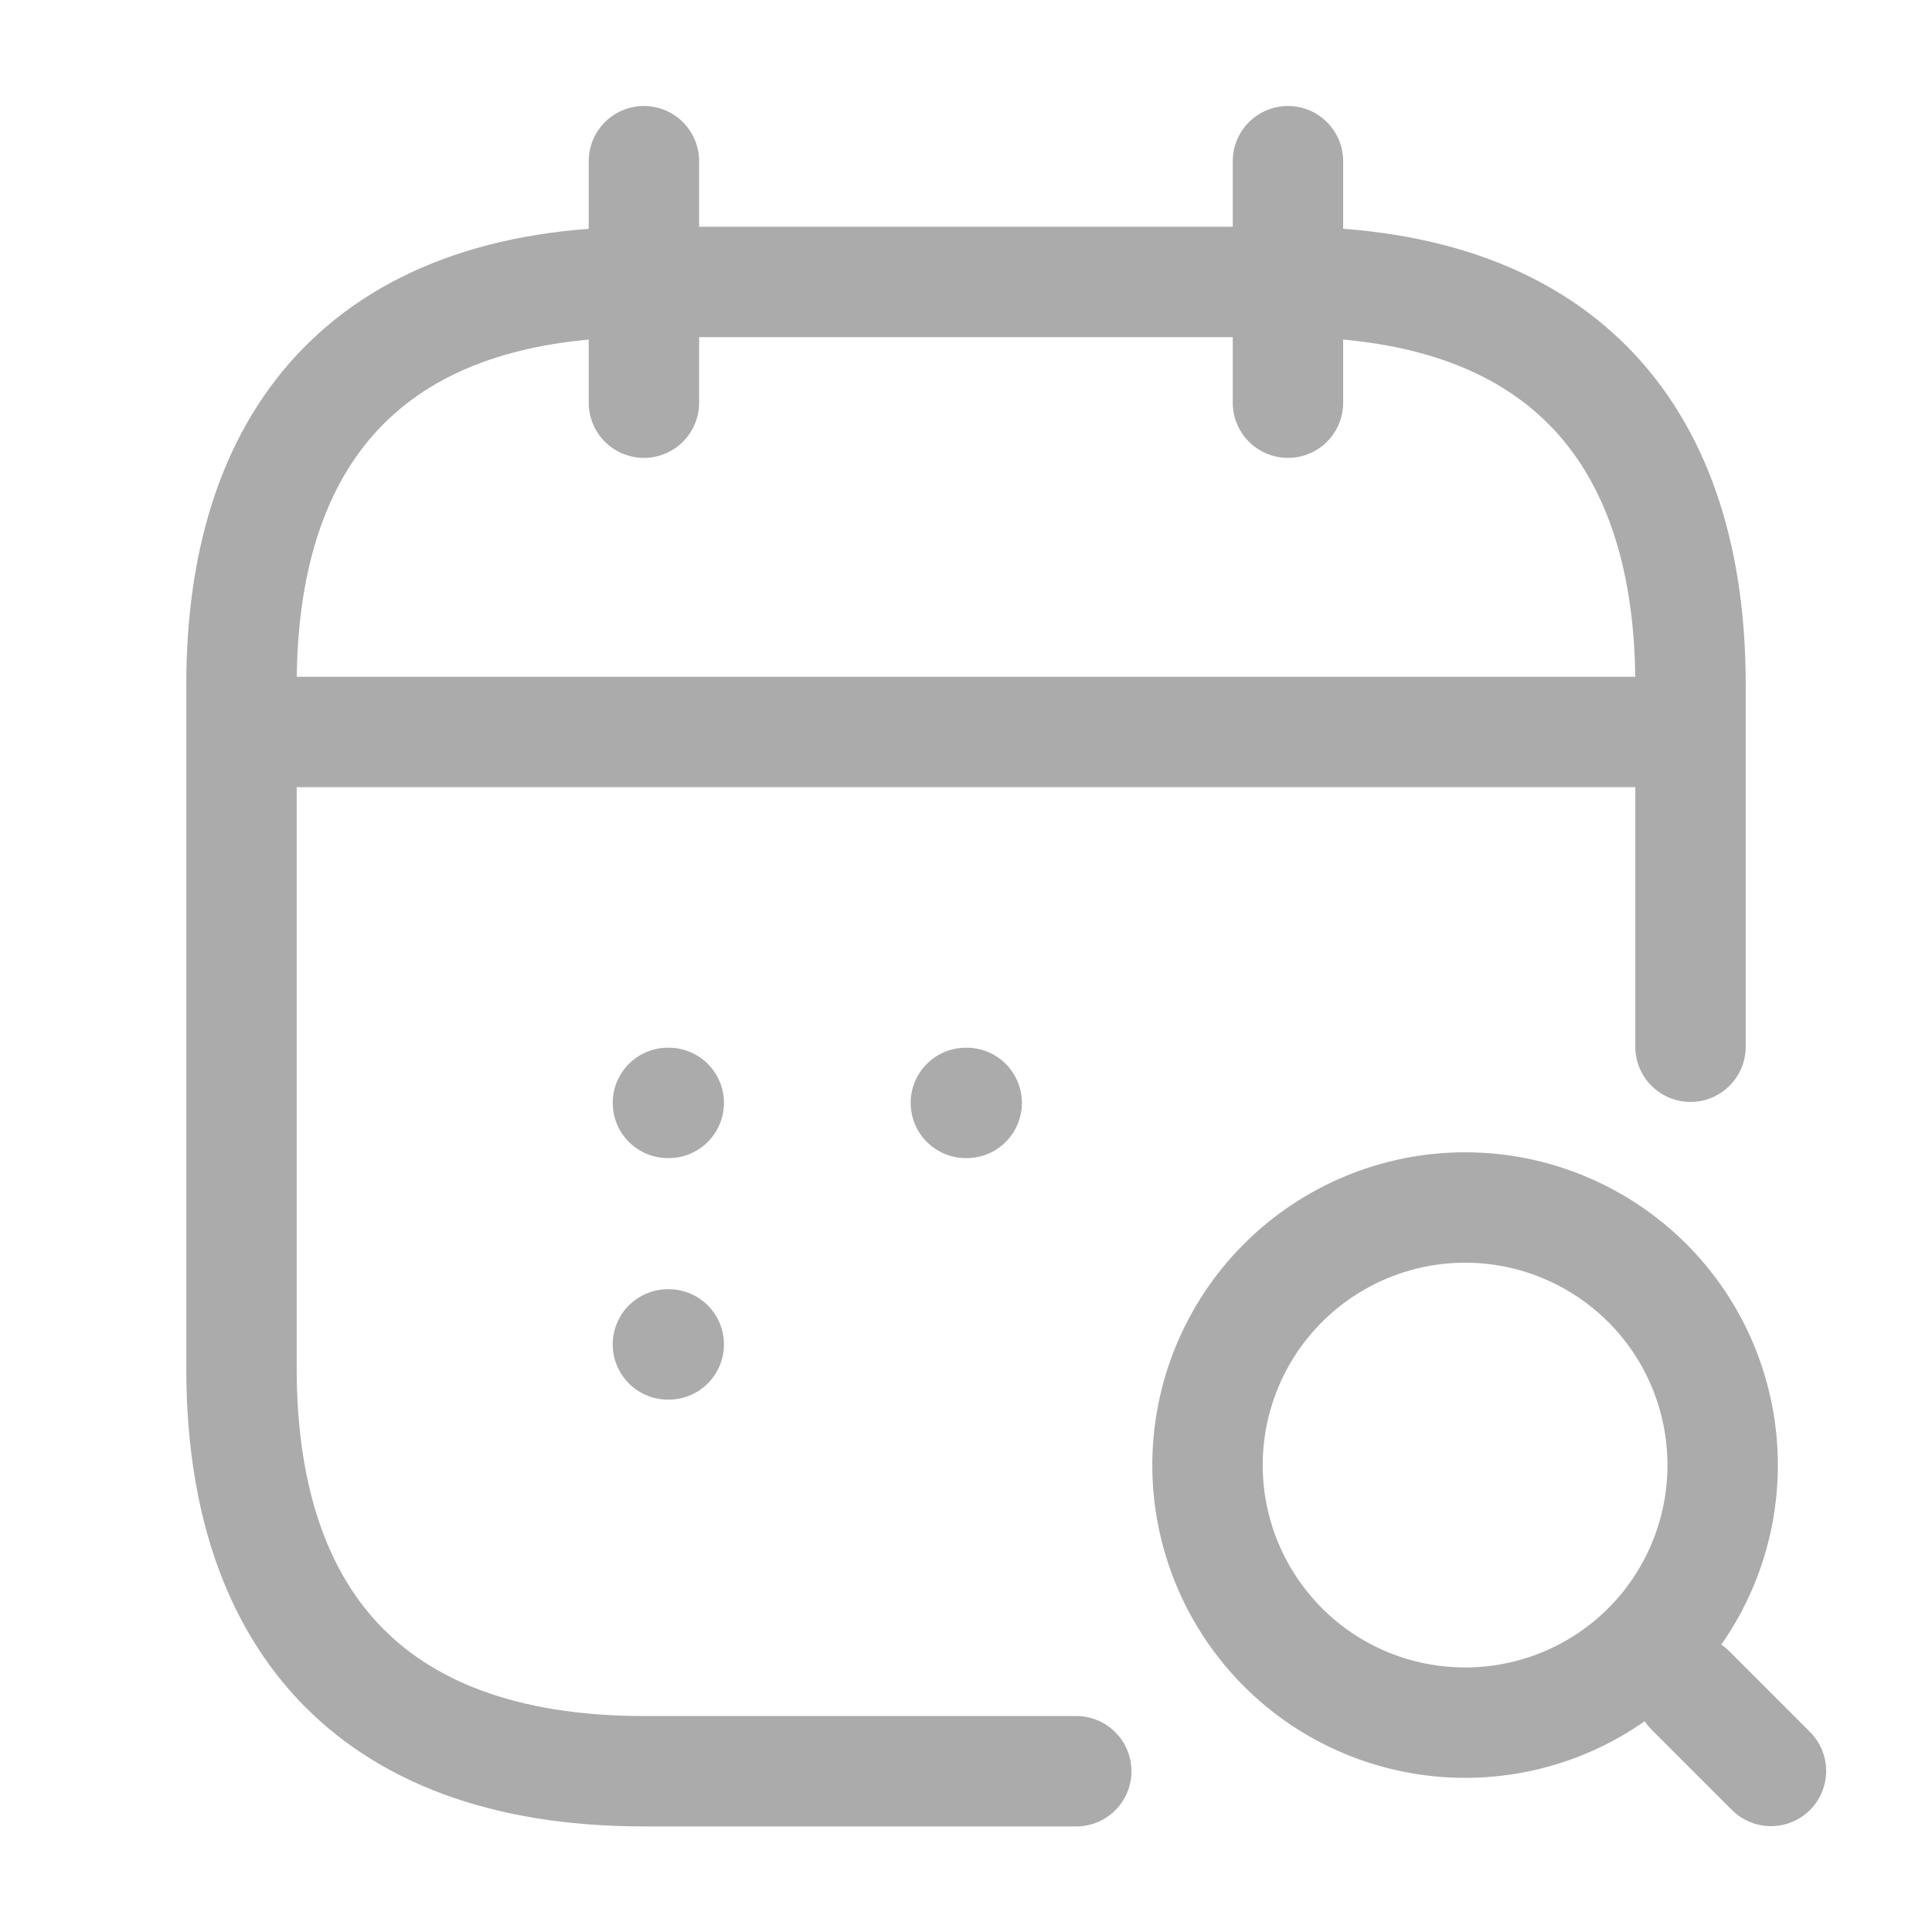 <svg width="14" height="14" viewBox="0 0 14 14" fill="none" xmlns="http://www.w3.org/2000/svg">
<path d="M4.666 1.168V2.918M9.333 1.168V2.918" stroke="#ABABAB" stroke-width="0.8" stroke-miterlimit="10" stroke-linecap="round" stroke-linejoin="round"/>
<path d="M12.833 12.833L12.25 12.25M10.617 12.483C11.112 12.483 11.586 12.287 11.937 11.937C12.287 11.586 12.483 11.112 12.483 10.617C12.483 10.122 12.287 9.647 11.937 9.297C11.586 8.947 11.112 8.75 10.617 8.75C10.122 8.75 9.647 8.947 9.297 9.297C8.947 9.647 8.75 10.122 8.75 10.617C8.75 11.112 8.947 11.586 9.297 11.937C9.647 12.287 10.122 12.483 10.617 12.483Z" stroke="#ABABAB" stroke-width="0.8" stroke-linecap="round" stroke-linejoin="round"/>
<path d="M2.042 5.304H11.958M7.799 12.835H4.667C2.625 12.835 1.75 11.668 1.75 9.918V4.96C1.75 3.21 2.625 2.043 4.667 2.043H9.333C11.375 2.043 12.25 3.21 12.25 4.96V7.585" stroke="#ABABAB" stroke-width="0.8" stroke-miterlimit="10" stroke-linecap="round" stroke-linejoin="round"/>
<path d="M6.999 7.992H7.005M4.84 7.992H4.846M4.84 9.742H4.846" stroke="#ABABAB" stroke-width="0.8" stroke-linecap="round" stroke-linejoin="round"/>
</svg>
